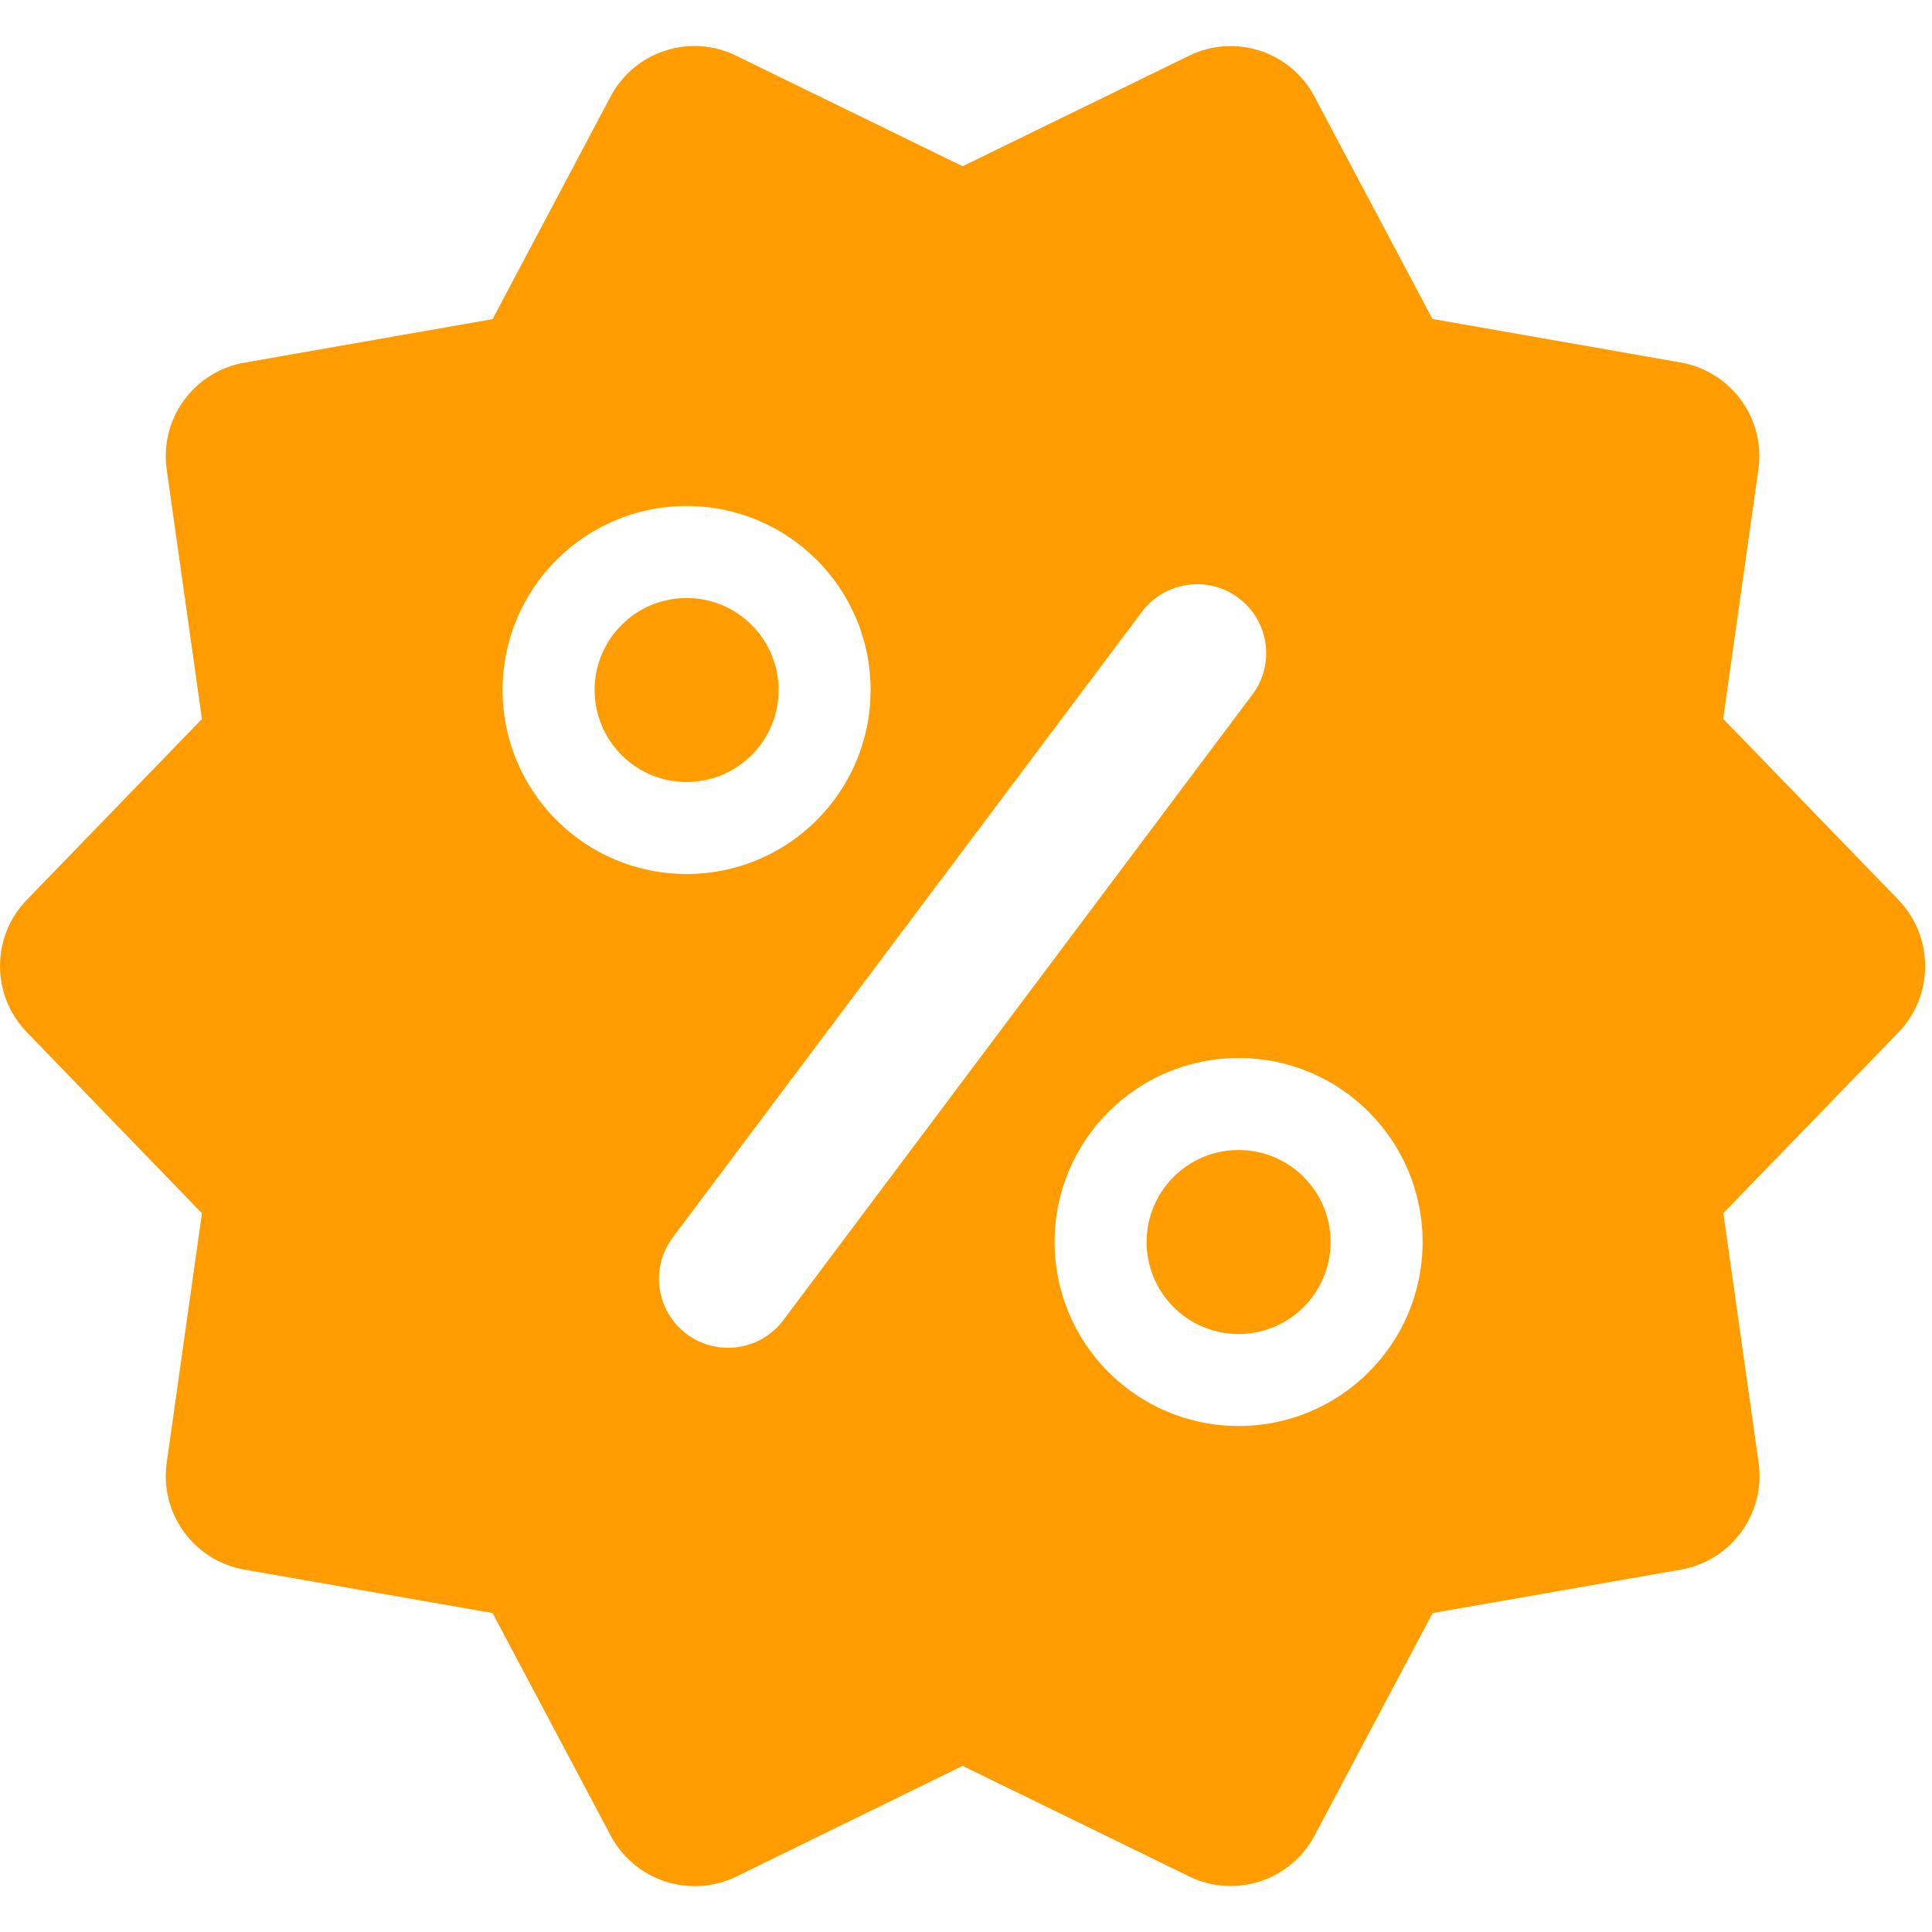 <svg xmlns="http://www.w3.org/2000/svg" width="20" height="20" viewBox="0 0 21 20" fill="none">
  <path d="M7.615 0.002C7.222 -0.023 6.832 0.18 6.637 0.549L5.354 2.969L2.656 3.442C2.107 3.538 1.734 4.052 1.812 4.604L2.195 7.315L0.291 9.281C-0.097 9.682 -0.097 10.318 0.291 10.719L2.195 12.688L1.812 15.399C1.734 15.95 2.107 16.464 2.656 16.561L5.354 17.033L6.637 19.451C6.898 19.943 7.503 20.142 8.004 19.897L10.463 18.694L12.924 19.895C13.425 20.14 14.027 19.943 14.289 19.451L15.572 17.033L18.27 16.561C18.819 16.465 19.193 15.949 19.115 15.397L18.732 12.686L20.637 10.719C21.022 10.319 21.022 9.682 20.635 9.281L18.73 7.313L19.113 4.602C19.191 4.05 18.817 3.537 18.268 3.44L15.57 2.967L14.287 0.549C14.027 0.058 13.424 -0.139 12.924 0.106L10.463 1.307L8.002 0.106C7.877 0.044 7.746 0.01 7.615 0.002ZM7.463 5C8.568 5 9.463 5.895 9.463 7C9.463 8.105 8.568 9 7.463 9C6.358 9 5.463 8.105 5.463 7C5.463 5.895 6.358 5 7.463 5ZM12.906 5.858C13.096 5.83 13.297 5.876 13.463 6C13.794 6.249 13.861 6.718 13.613 7.049L8.514 13.85C8.265 14.182 7.794 14.248 7.463 14C7.132 13.751 7.064 13.282 7.312 12.951L12.412 6.15C12.537 5.984 12.716 5.885 12.906 5.858ZM7.463 6C7.198 6 6.943 6.105 6.756 6.293C6.568 6.481 6.463 6.735 6.463 7C6.463 7.265 6.568 7.52 6.756 7.707C6.943 7.895 7.198 8 7.463 8C7.728 8 7.982 7.895 8.17 7.707C8.358 7.52 8.463 7.265 8.463 7C8.463 6.735 8.358 6.481 8.17 6.293C7.982 6.105 7.728 6 7.463 6ZM13.463 11C14.568 11 15.463 11.895 15.463 13C15.463 14.105 14.568 15 13.463 15C12.358 15 11.463 14.105 11.463 13C11.463 11.895 12.358 11 13.463 11ZM13.463 12C13.198 12 12.943 12.105 12.756 12.293C12.568 12.48 12.463 12.735 12.463 13C12.463 13.265 12.568 13.52 12.756 13.707C12.943 13.895 13.198 14 13.463 14C13.728 14 13.982 13.895 14.17 13.707C14.357 13.52 14.463 13.265 14.463 13C14.463 12.735 14.357 12.48 14.17 12.293C13.982 12.105 13.728 12 13.463 12Z" fill="#FF9D00"/>
</svg>

